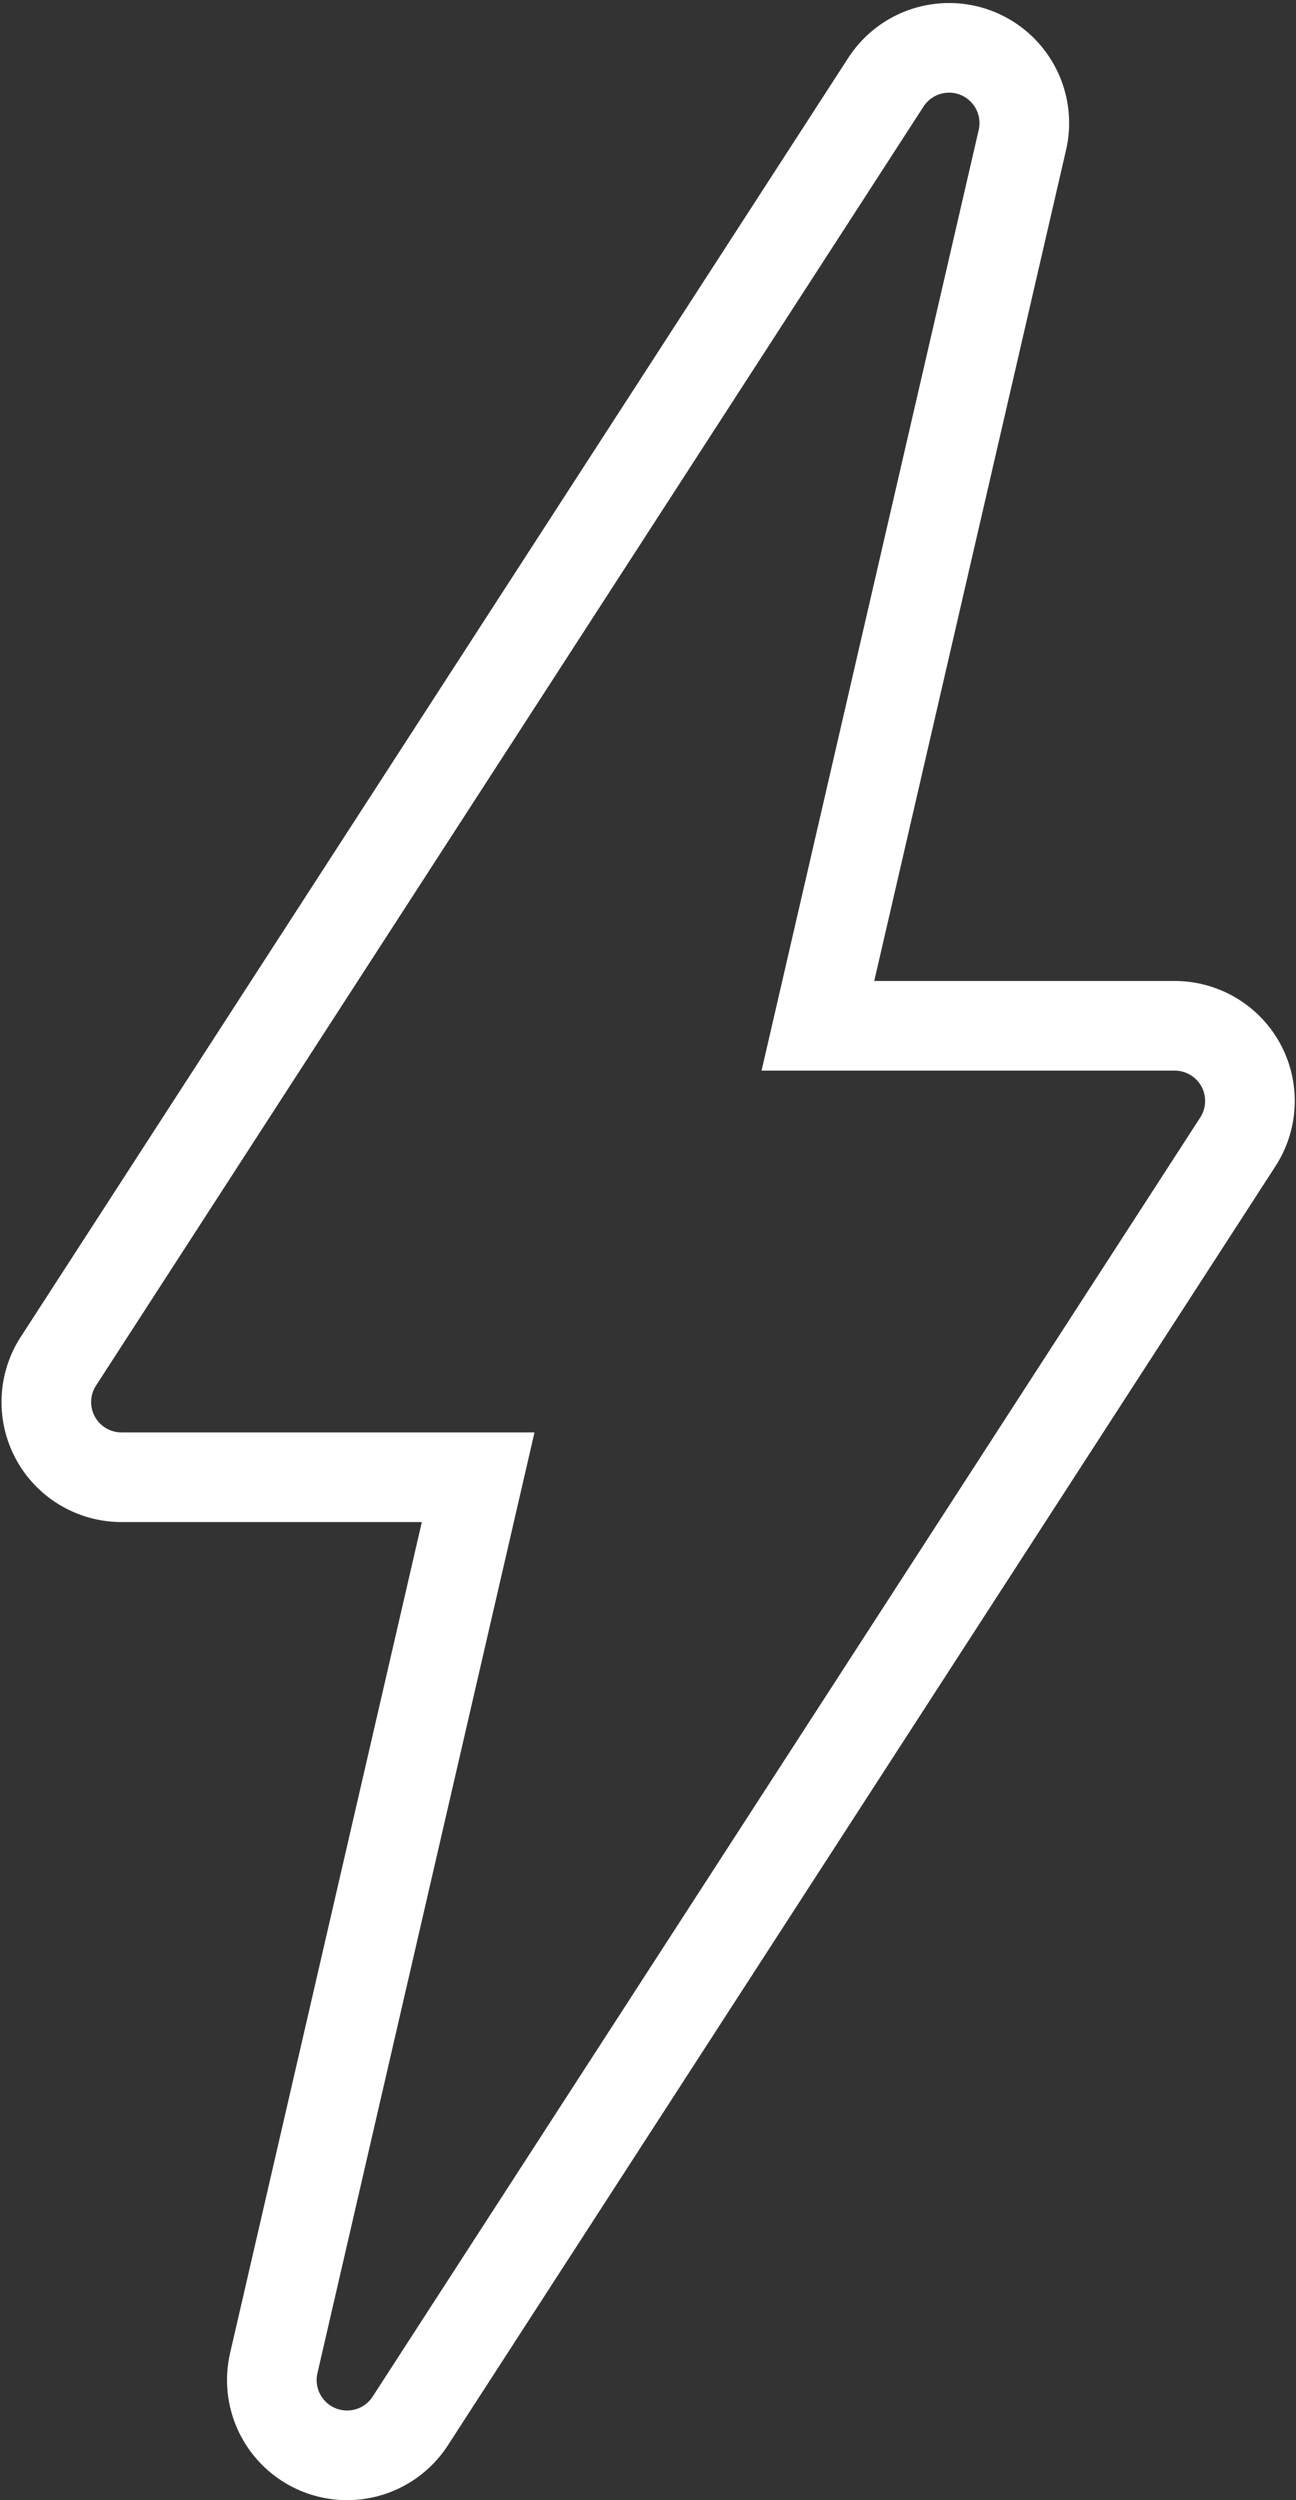 <?xml version="1.0" encoding="UTF-8"?> <svg xmlns="http://www.w3.org/2000/svg" width="43.382" height="83.68" viewBox="0 0 43.382 83.68"><rect x="0" y="0" width="43.382" height="83.68" fill="#333333" stroke="none"/><path id="Path_6782" data-name="Path 6782" d="M-177.239,49.563a2.5,2.5,0,0,1-.982-.2,2.52,2.52,0,0,1-1.471-2.886l6.842-29.651h-11.943A2.516,2.516,0,0,1-187,15.512a2.517,2.517,0,0,1,.1-2.571l27.7-42.809a2.52,2.52,0,0,1,3.094-.949,2.519,2.519,0,0,1,1.473,2.885l-6.845,29.649h11.944a2.521,2.521,0,0,1,2.213,1.314,2.518,2.518,0,0,1-.1,2.571l-27.7,42.808A2.517,2.517,0,0,1-177.239,49.563Z" transform="translate(188.856 32.617)" fill="none" stroke="#fff" stroke-miterlimit="10" stroke-width="3"></path></svg> 